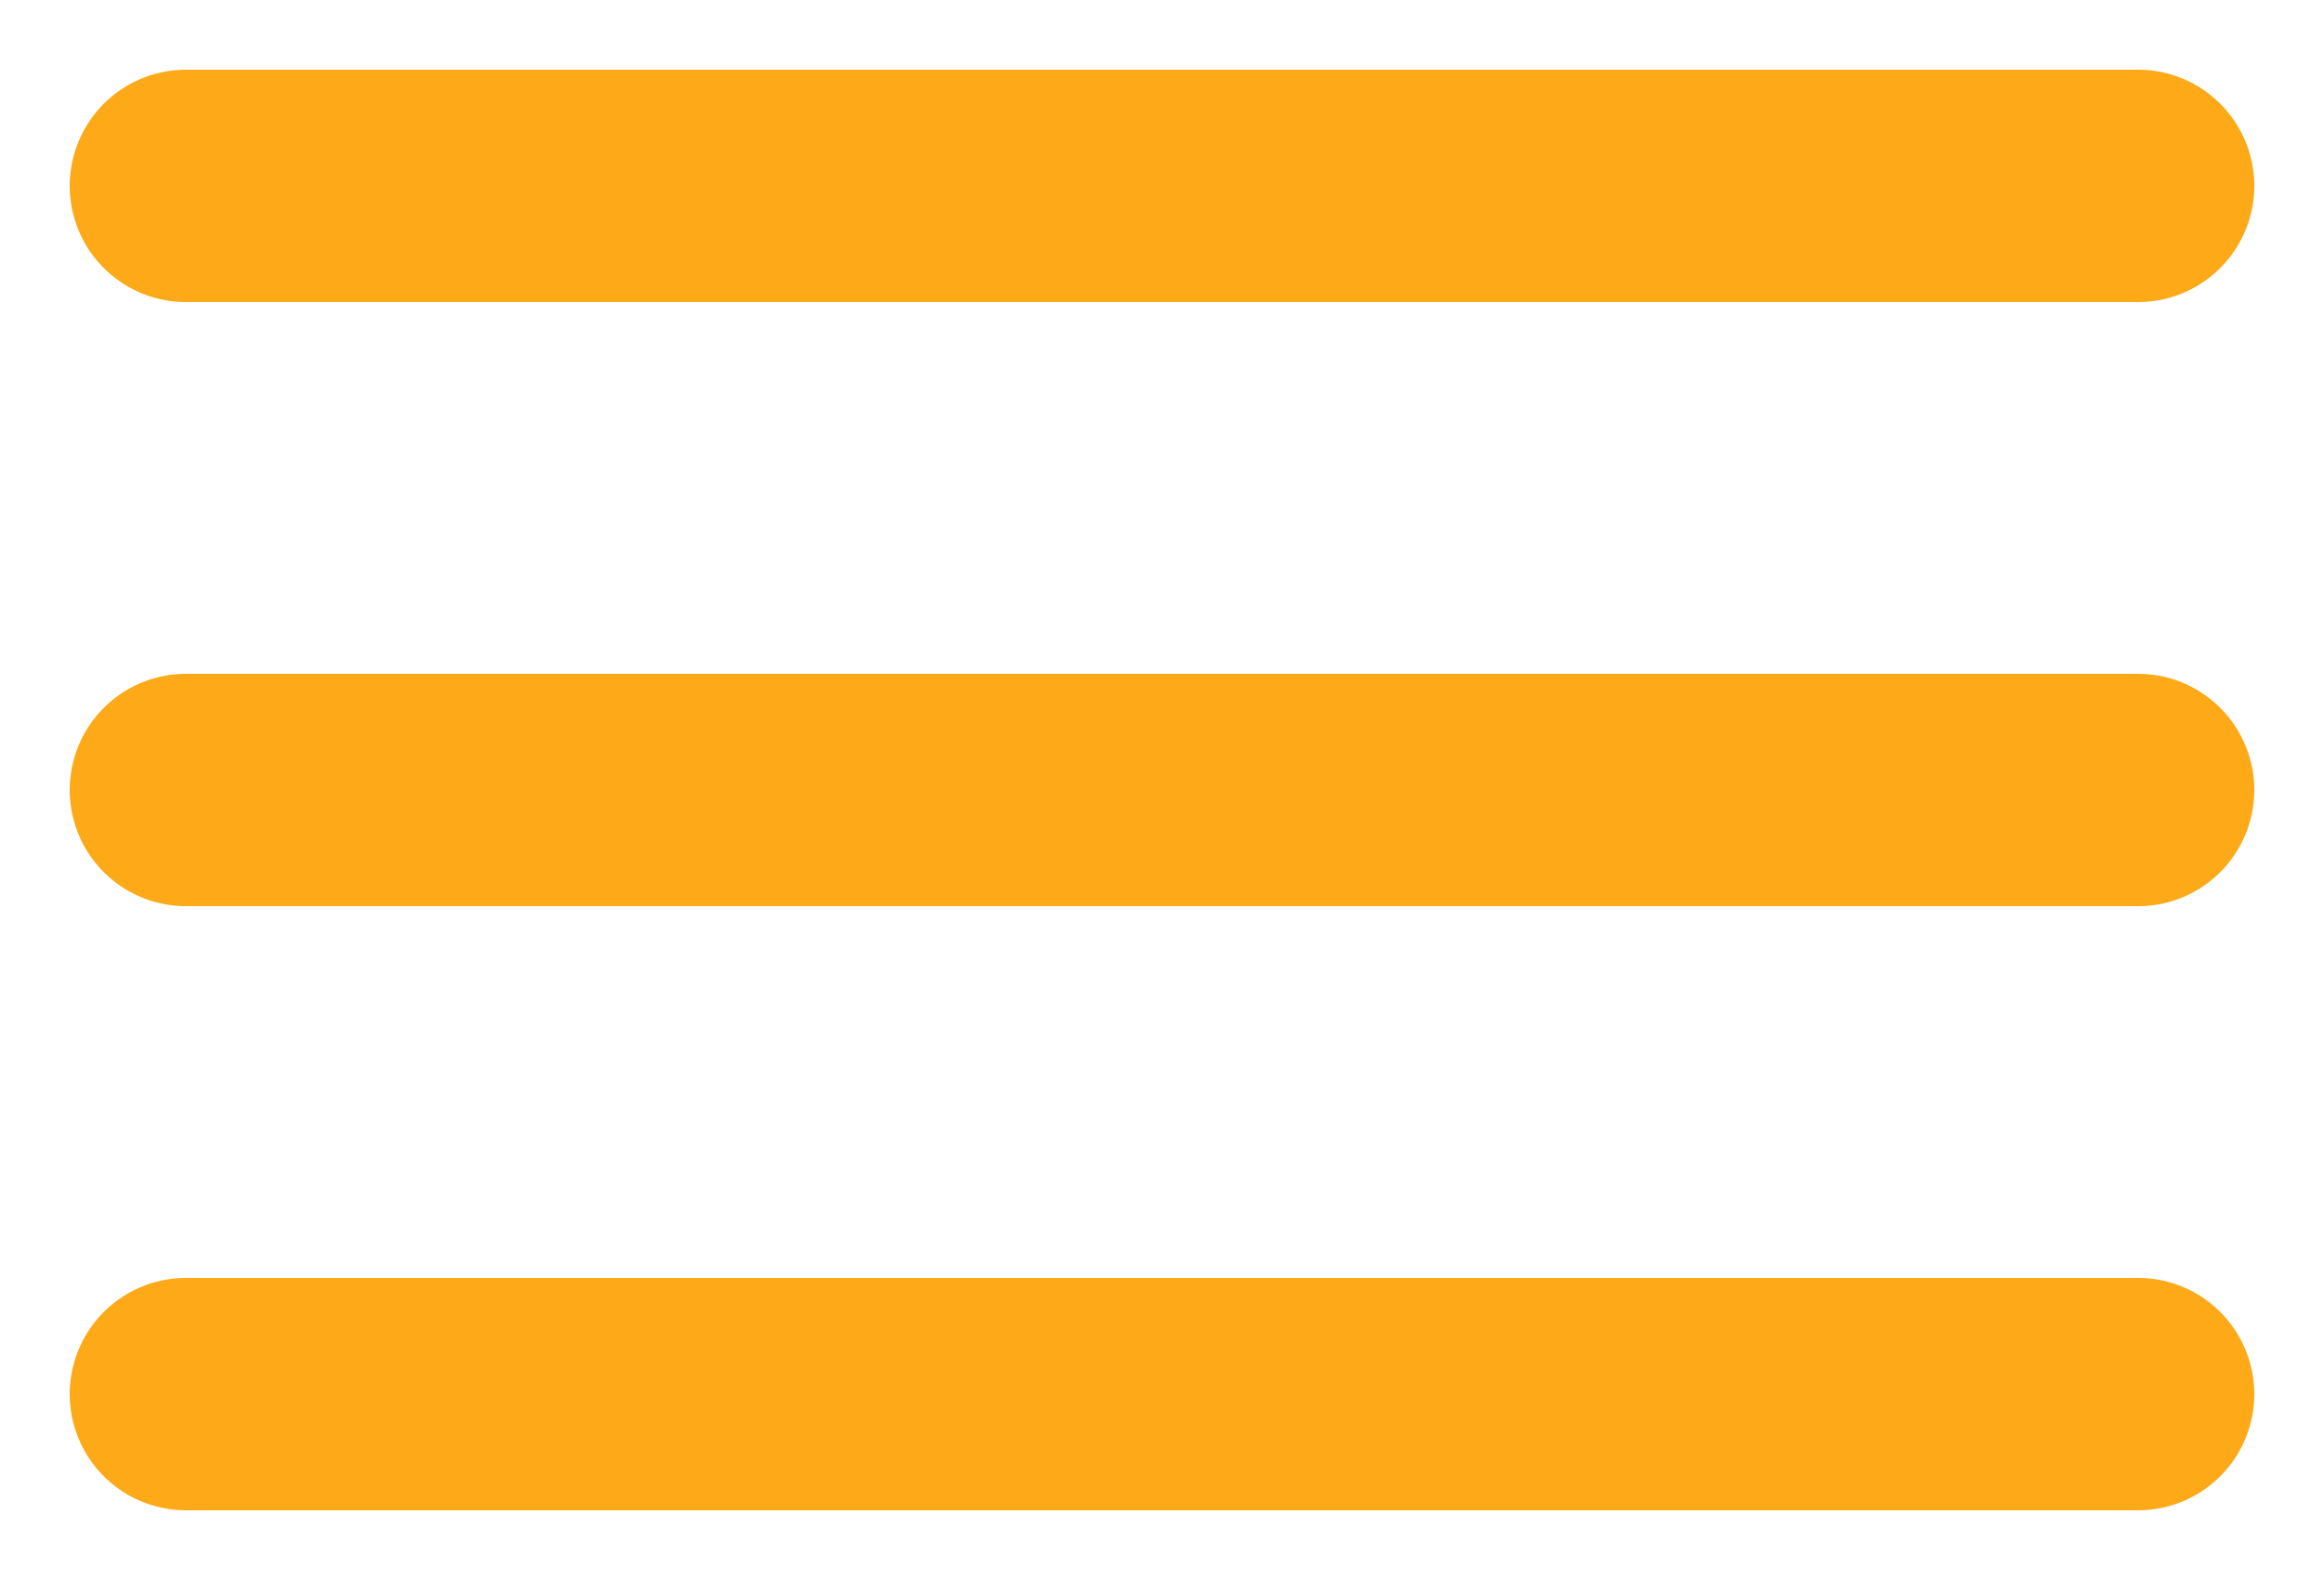<svg viewBox="0 0 25 17" fill="none" xmlns="http://www.w3.org/2000/svg">
<path d="M2 2H23M2 8.5H23M2 15H23" stroke="#FEA918" stroke-width="2.5" stroke-miterlimit="10" stroke-linecap="round"/>
</svg>
